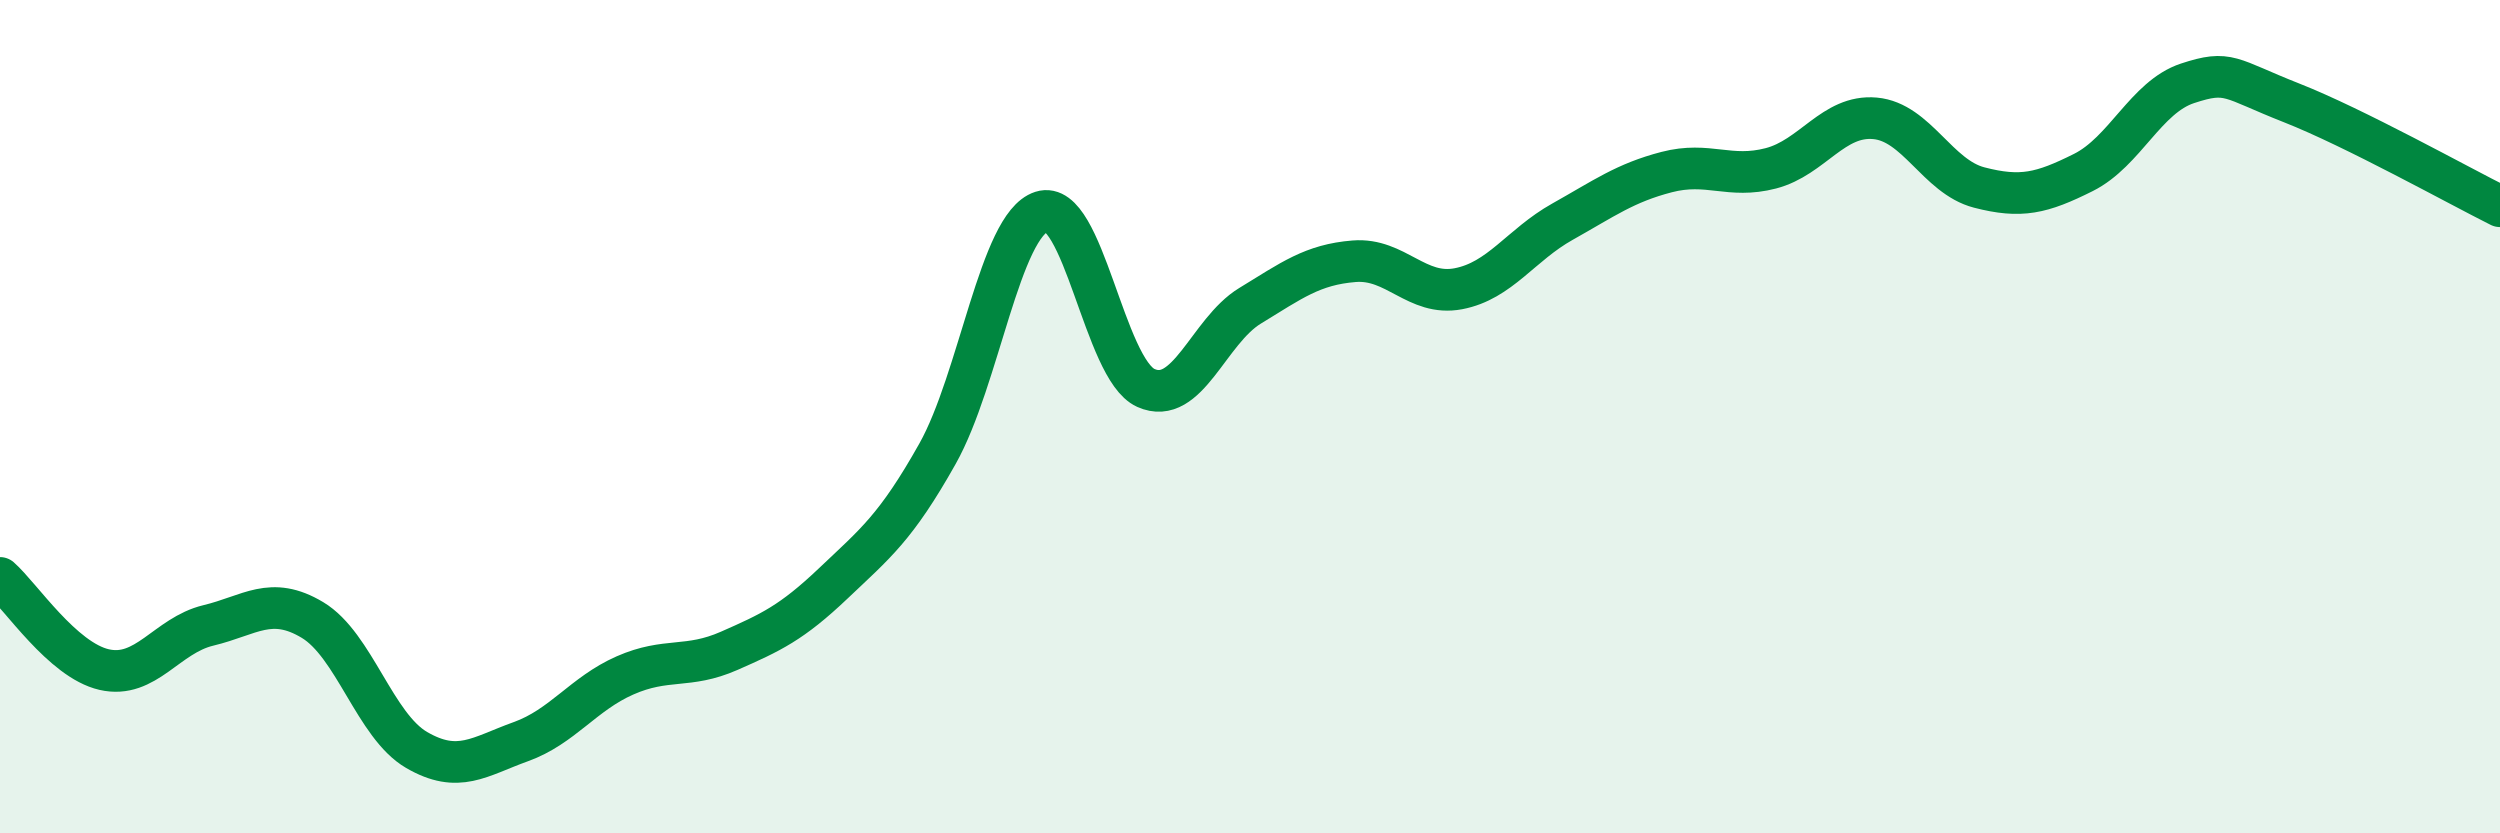 
    <svg width="60" height="20" viewBox="0 0 60 20" xmlns="http://www.w3.org/2000/svg">
      <path
        d="M 0,13.87 C 0.5,14.31 1.5,15.84 2.5,16.07 C 3.5,16.3 4,15.25 5,15.01 C 6,14.77 6.5,14.28 7.5,14.88 C 8.5,15.48 9,17.42 10,18 C 11,18.58 11.5,18.16 12.5,17.8 C 13.5,17.44 14,16.65 15,16.21 C 16,15.77 16.5,16.06 17.5,15.62 C 18.5,15.18 19,14.95 20,14 C 21,13.05 21.5,12.67 22.5,10.89 C 23.5,9.11 24,5.4 25,5.08 C 26,4.76 26.5,8.86 27.5,9.31 C 28.5,9.76 29,7.95 30,7.34 C 31,6.73 31.5,6.35 32.5,6.27 C 33.5,6.19 34,7.12 35,6.93 C 36,6.74 36.5,5.88 37.5,5.32 C 38.5,4.76 39,4.39 40,4.13 C 41,3.87 41.5,4.3 42.5,4.04 C 43.5,3.78 44,2.75 45,2.84 C 46,2.93 46.5,4.24 47.5,4.5 C 48.5,4.76 49,4.64 50,4.14 C 51,3.64 51.5,2.33 52.5,2 C 53.5,1.67 53.5,1.88 55,2.47 C 56.5,3.06 59,4.45 60,4.95L60 20L0 20Z"
        fill="#008740"
        opacity="0.1"
        stroke-linecap="round"
        stroke-linejoin="round"
      />
      <path
        d="M 0,13.87 C 0.5,14.31 1.5,15.84 2.5,16.07 C 3.5,16.3 4,15.25 5,15.01 C 6,14.77 6.5,14.28 7.5,14.88 C 8.5,15.48 9,17.42 10,18 C 11,18.58 11.5,18.16 12.5,17.8 C 13.5,17.44 14,16.65 15,16.21 C 16,15.77 16.5,16.06 17.5,15.62 C 18.5,15.18 19,14.95 20,14 C 21,13.05 21.5,12.67 22.5,10.89 C 23.5,9.11 24,5.4 25,5.08 C 26,4.76 26.5,8.86 27.5,9.31 C 28.5,9.76 29,7.95 30,7.34 C 31,6.73 31.5,6.35 32.5,6.27 C 33.5,6.19 34,7.12 35,6.93 C 36,6.74 36.5,5.88 37.5,5.32 C 38.5,4.76 39,4.39 40,4.13 C 41,3.87 41.5,4.3 42.5,4.04 C 43.5,3.78 44,2.75 45,2.84 C 46,2.93 46.5,4.24 47.5,4.5 C 48.5,4.76 49,4.64 50,4.14 C 51,3.64 51.5,2.33 52.5,2 C 53.5,1.67 53.5,1.88 55,2.47 C 56.5,3.06 59,4.45 60,4.95"
        stroke="#008740"
        stroke-width="1"
        fill="none"
        stroke-linecap="round"
        stroke-linejoin="round"
      />
    </svg>
  